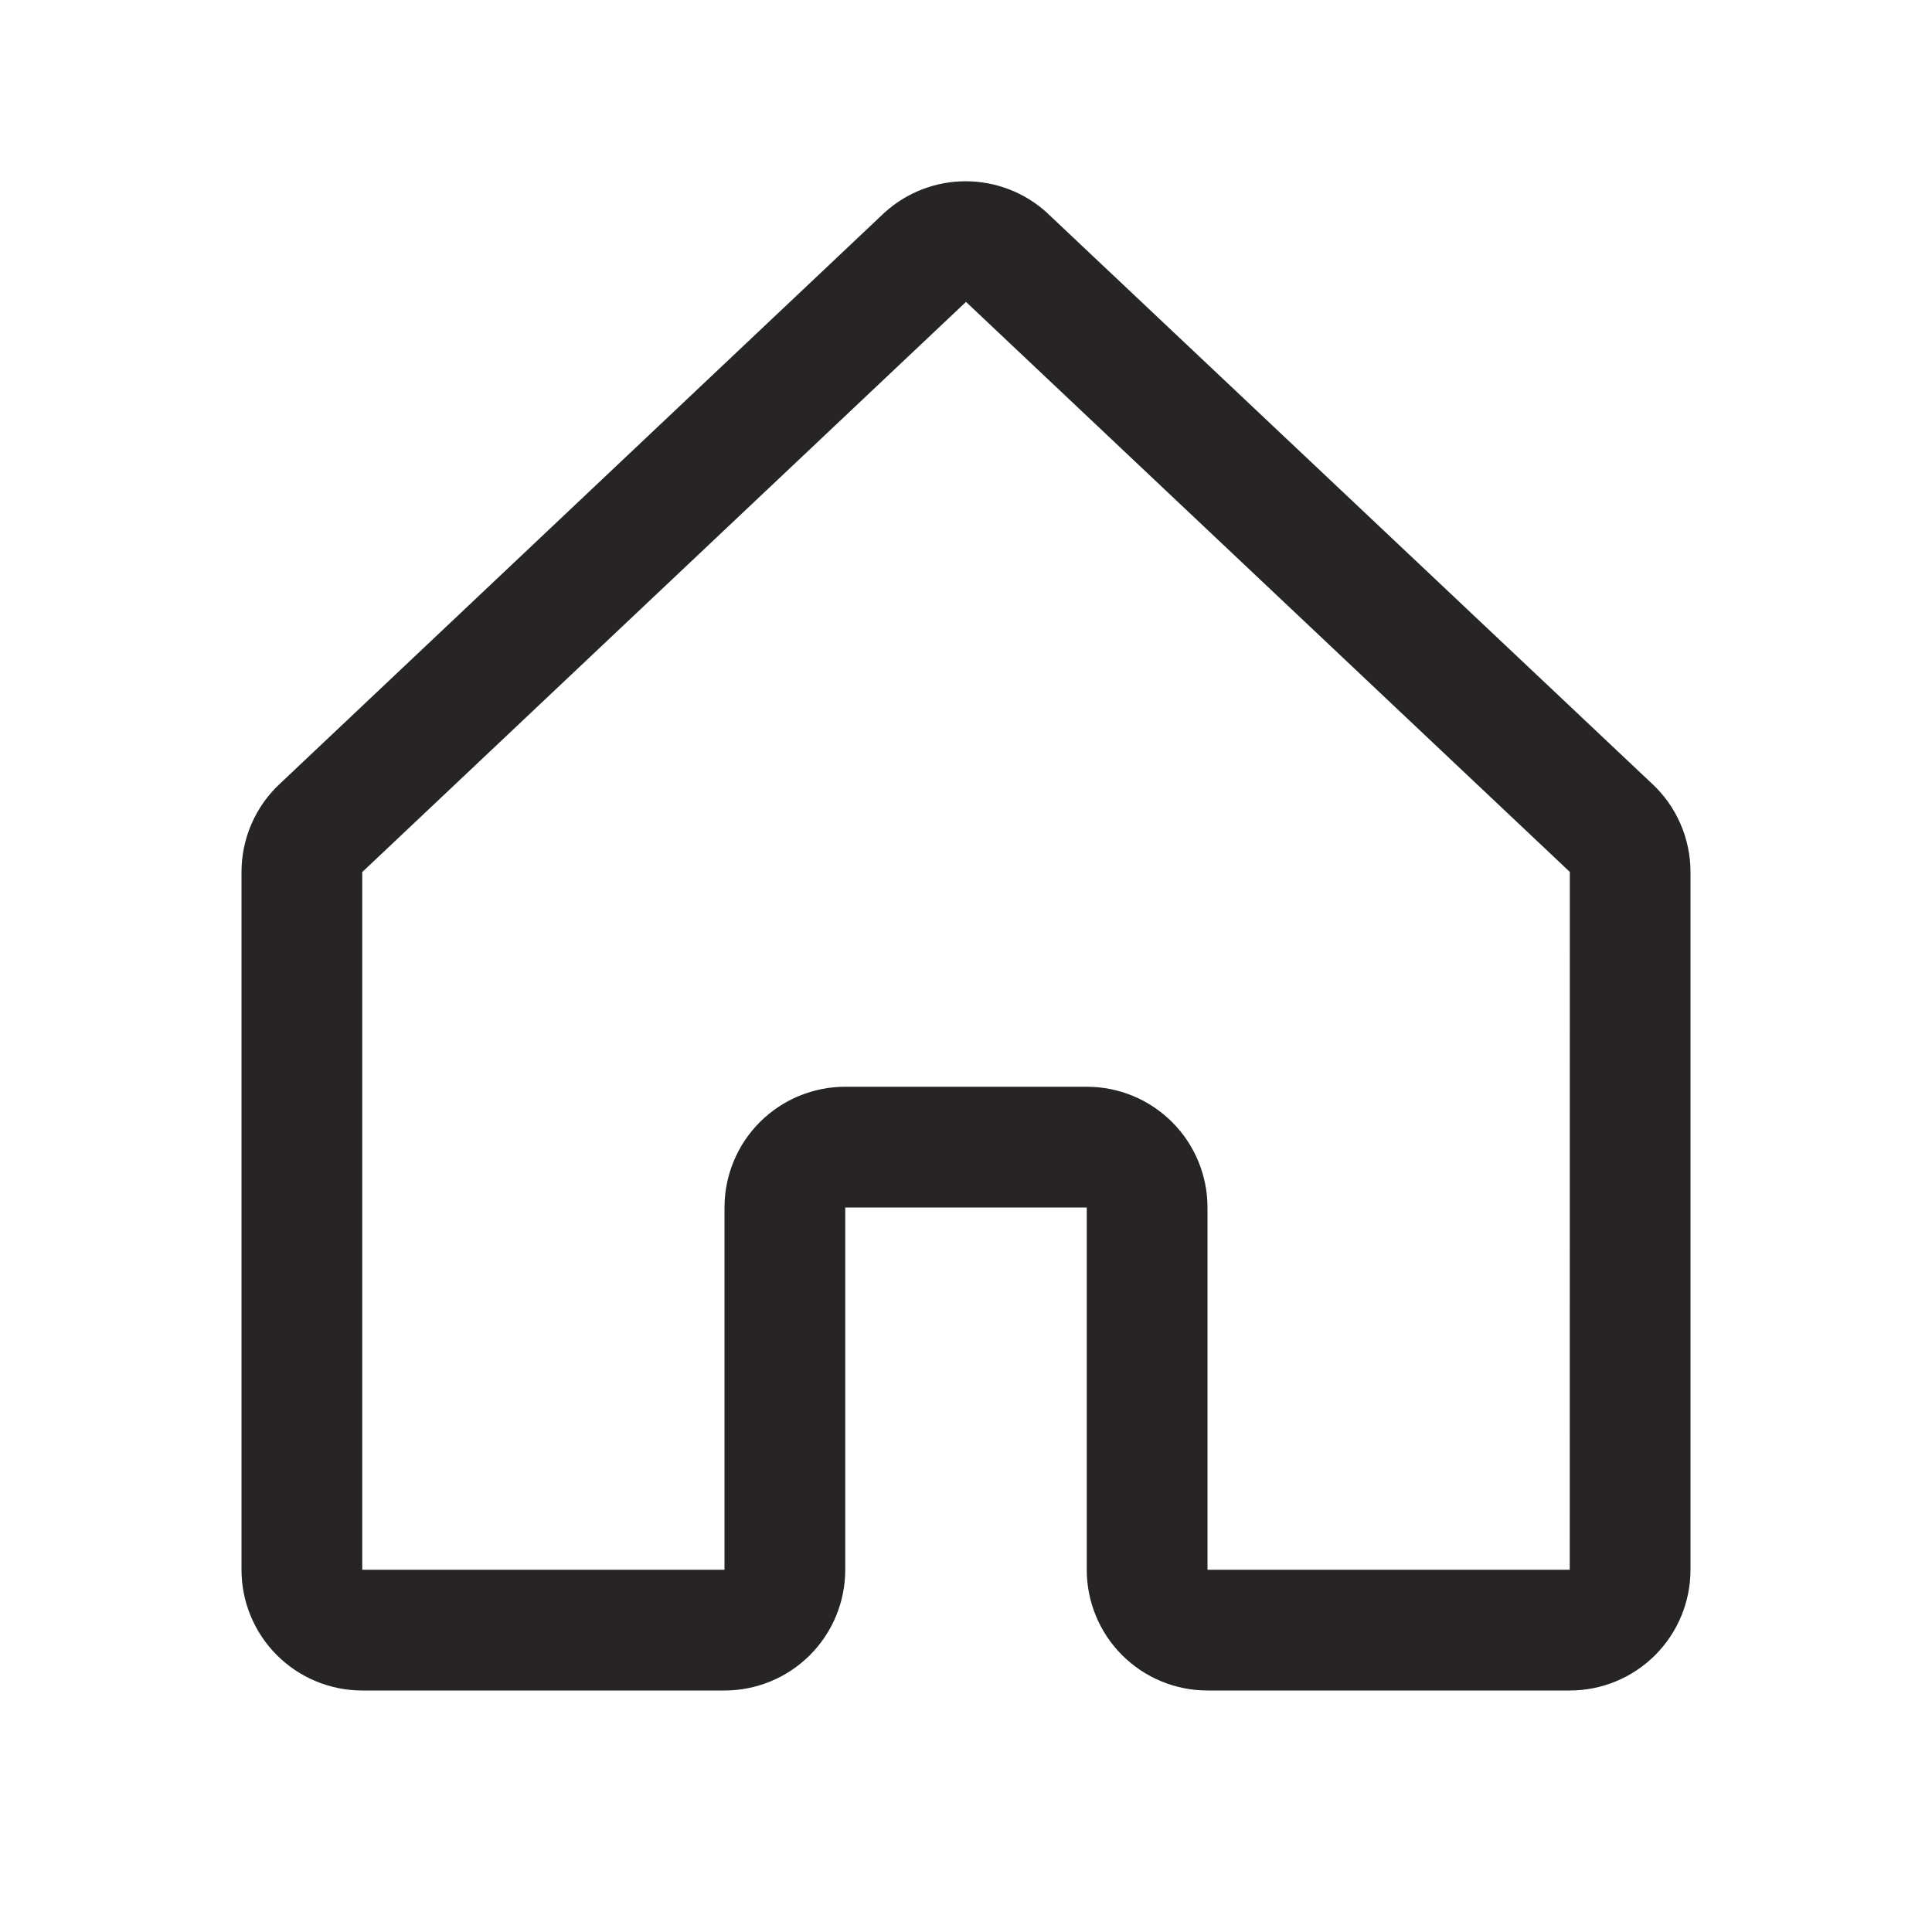 <svg width="50" height="50" viewBox="0 0 50 50" fill="none" xmlns="http://www.w3.org/2000/svg">
<path d="M42.74 20.268L27.115 5.525C27.108 5.519 27.1 5.512 27.094 5.504C26.518 4.981 25.769 4.691 24.991 4.691C24.214 4.691 23.464 4.981 22.889 5.504L22.867 5.525L7.26 20.268C6.941 20.56 6.687 20.916 6.513 21.312C6.34 21.708 6.25 22.136 6.25 22.569V40.625C6.25 41.454 6.579 42.249 7.165 42.835C7.751 43.421 8.546 43.75 9.375 43.75H18.75C19.579 43.75 20.374 43.421 20.96 42.835C21.546 42.249 21.875 41.454 21.875 40.625V31.25H28.125V40.625C28.125 41.454 28.454 42.249 29.04 42.835C29.626 43.421 30.421 43.75 31.25 43.75H40.625C41.454 43.75 42.249 43.421 42.835 42.835C43.421 42.249 43.75 41.454 43.75 40.625V22.569C43.75 22.136 43.66 21.708 43.486 21.312C43.313 20.916 43.059 20.56 42.74 20.268ZM40.625 40.625H31.25V31.25C31.25 30.421 30.921 29.626 30.335 29.04C29.749 28.454 28.954 28.125 28.125 28.125H21.875C21.046 28.125 20.251 28.454 19.665 29.04C19.079 29.626 18.75 30.421 18.75 31.25V40.625H9.375V22.569L9.396 22.549L25 7.813L40.605 22.545L40.627 22.564L40.625 40.625Z" fill="#272425"/>
</svg>
